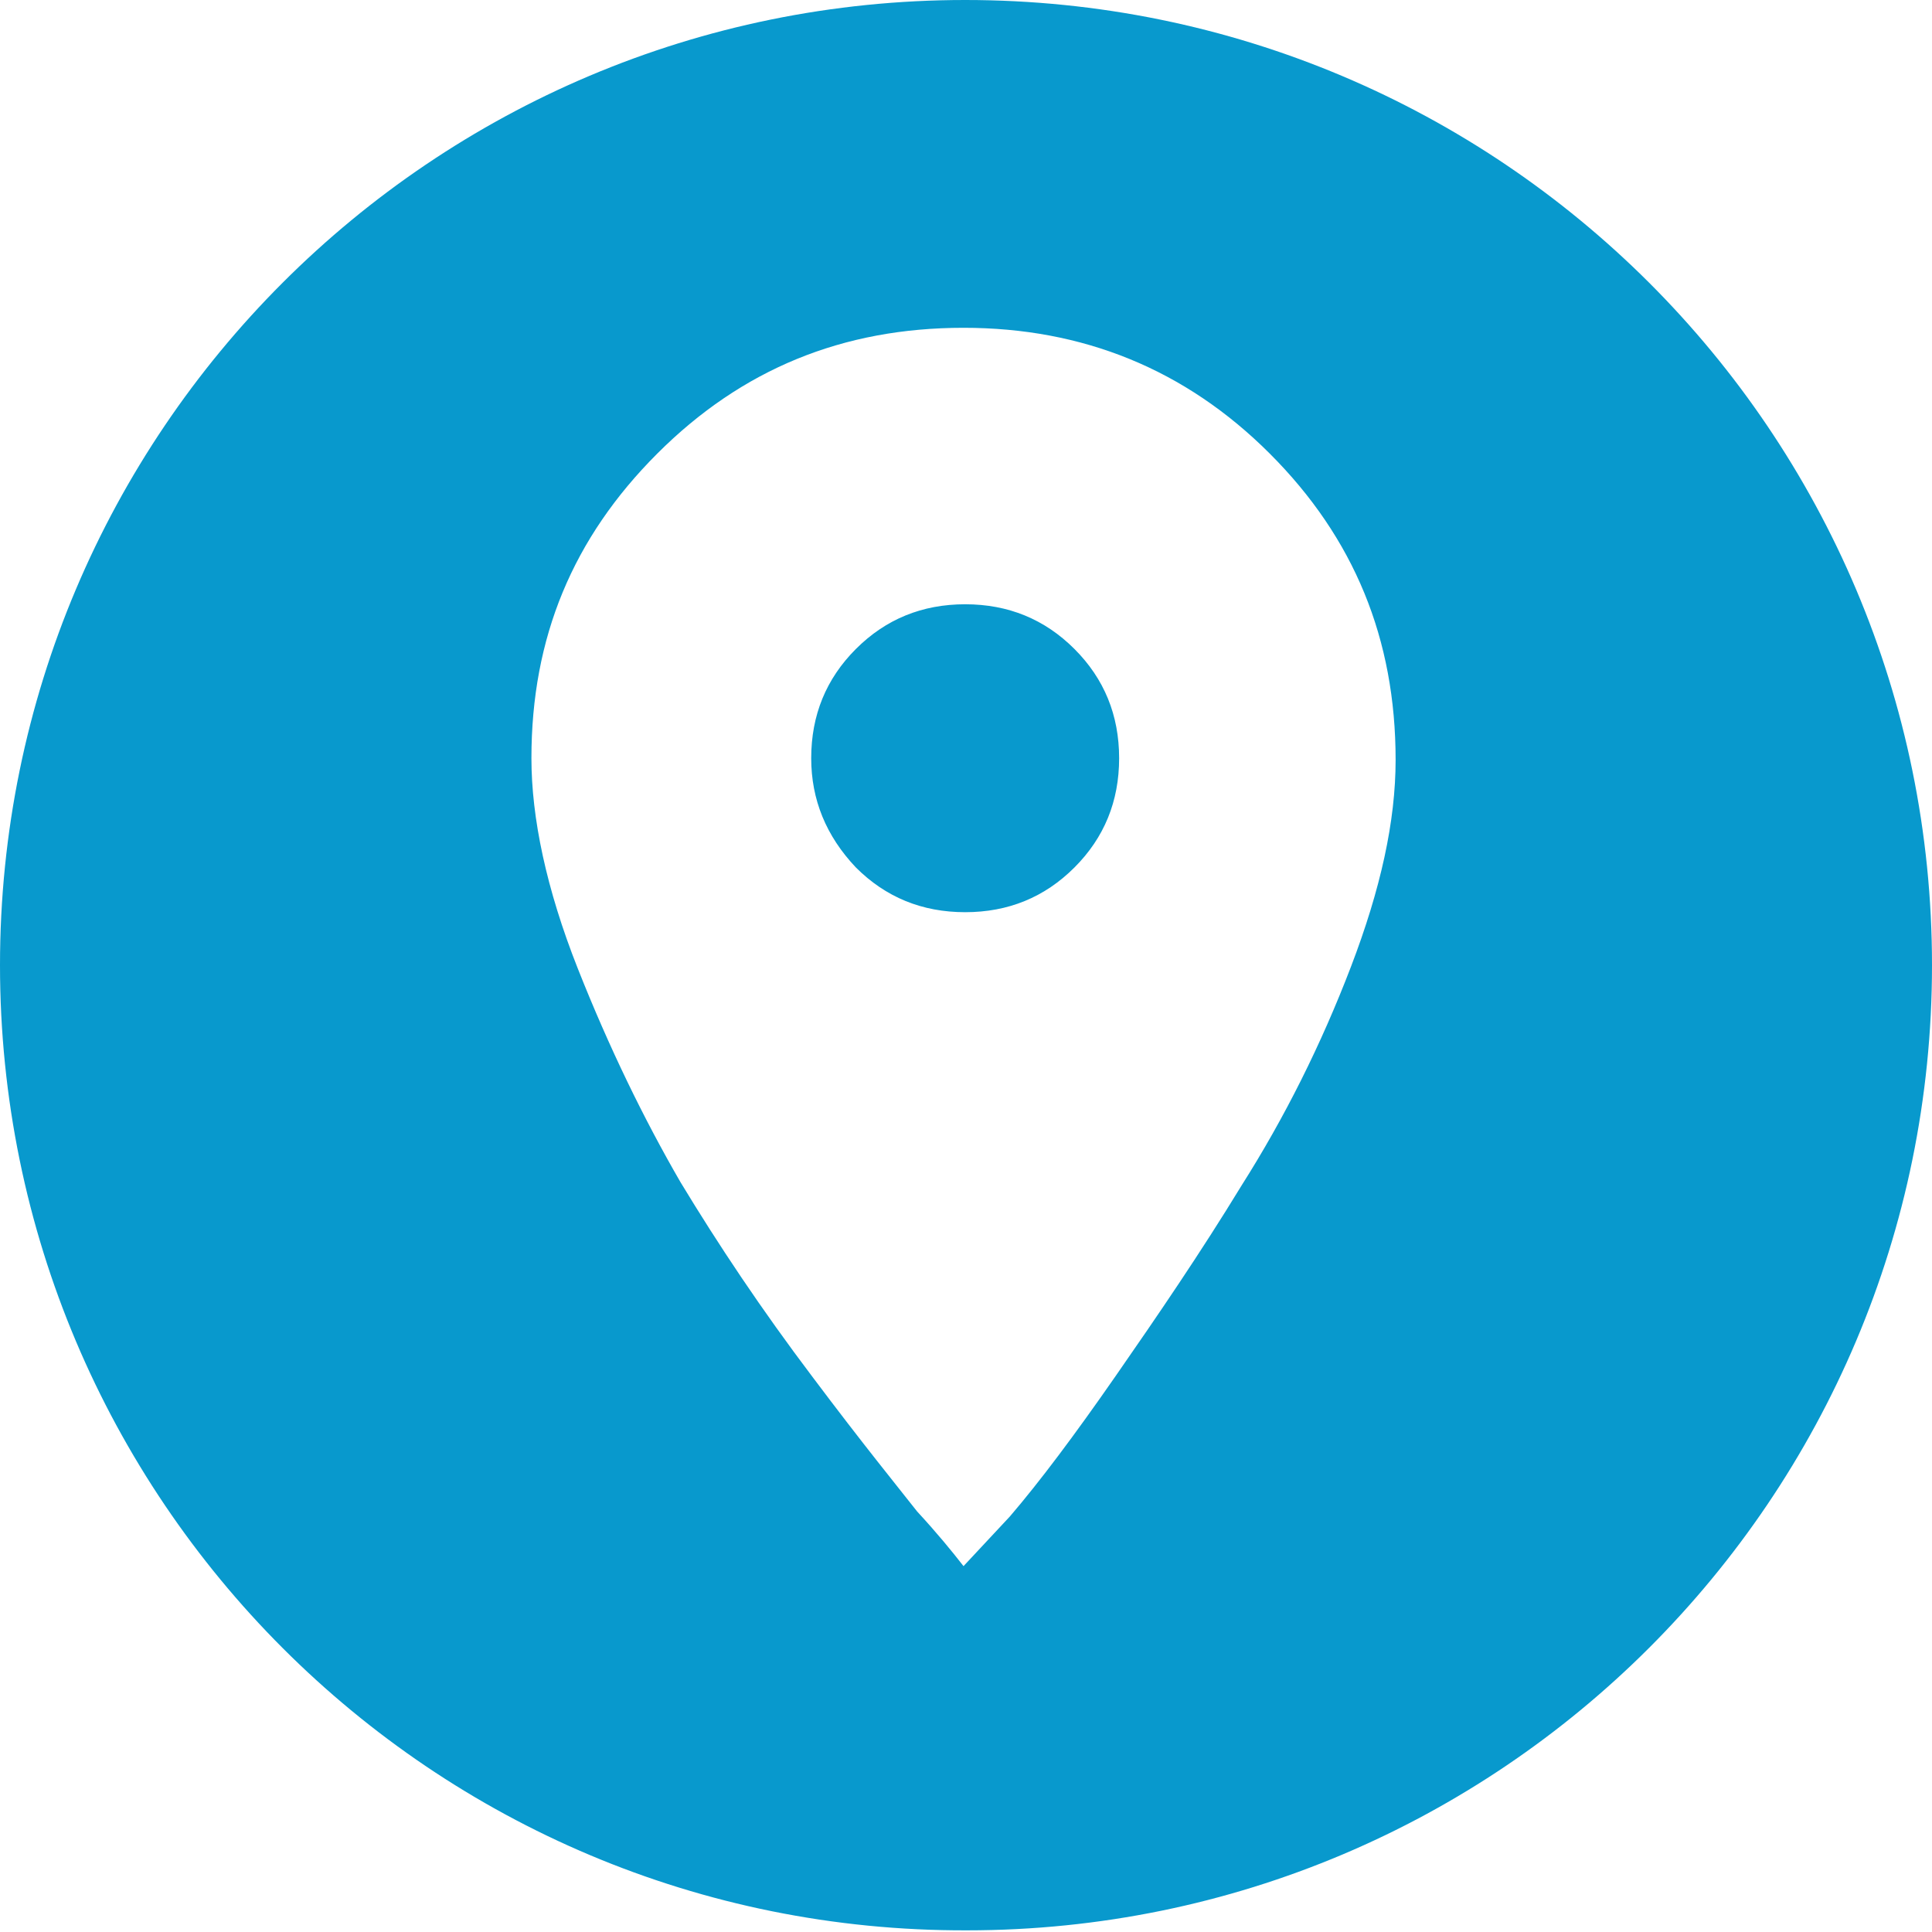 <?xml version="1.0" encoding="utf-8"?>
<!-- Generator: Adobe Illustrator 16.2.1, SVG Export Plug-In . SVG Version: 6.00 Build 0)  -->
<!DOCTYPE svg PUBLIC "-//W3C//DTD SVG 1.1//EN" "http://www.w3.org/Graphics/SVG/1.1/DTD/svg11.dtd">
<svg version="1.1" id="Layer_1" xmlns="http://www.w3.org/2000/svg" xmlns:xlink="http://www.w3.org/1999/xlink" x="0px" y="0px"
	 width="116.7px" height="116.7px" viewBox="0 0 116.7 116.7" enable-background="new 0 0 116.7 116.7" xml:space="preserve">
<path fill="#0899CD" d="M116.7,58.3c0,32.2-26.1,58.3-58.3,58.3C26.1,116.7,0,90.5,0,58.3C0,26.1,26.1,0,58.3,0
	C90.6,0,116.7,26.1,116.7,58.3z M32.1,45.8c0,3.6,0.9,7.9,2.8,12.7c1.9,4.8,4,9.1,6.2,12.9c2.3,3.8,4.9,7.7,8,11.8
	c3,4,5.2,6.7,6.3,8.1c1.2,1.3,2.1,2.4,2.8,3.3l2.8-3c1.8-2.1,3.9-4.9,6.4-8.5c2.5-3.6,5.1-7.4,7.6-11.5c2.6-4.1,4.8-8.5,6.6-13.2
	c1.8-4.7,2.7-8.8,2.7-12.5c0-7.3-2.5-13.4-7.6-18.5s-11.3-7.6-18.5-7.6c-7.3,0-13.4,2.5-18.5,7.6S32.1,38.5,32.1,45.8z M49,45.8
	c0-2.6,0.9-4.8,2.7-6.6c1.8-1.8,4-2.7,6.6-2.7c2.6,0,4.8,0.9,6.6,2.7c1.8,1.8,2.7,4,2.7,6.6c0,2.6-0.9,4.8-2.7,6.6
	c-1.8,1.8-4,2.7-6.6,2.7c-2.6,0-4.8-0.9-6.6-2.7C49.9,50.5,49,48.3,49,45.8z"/>
</svg>
